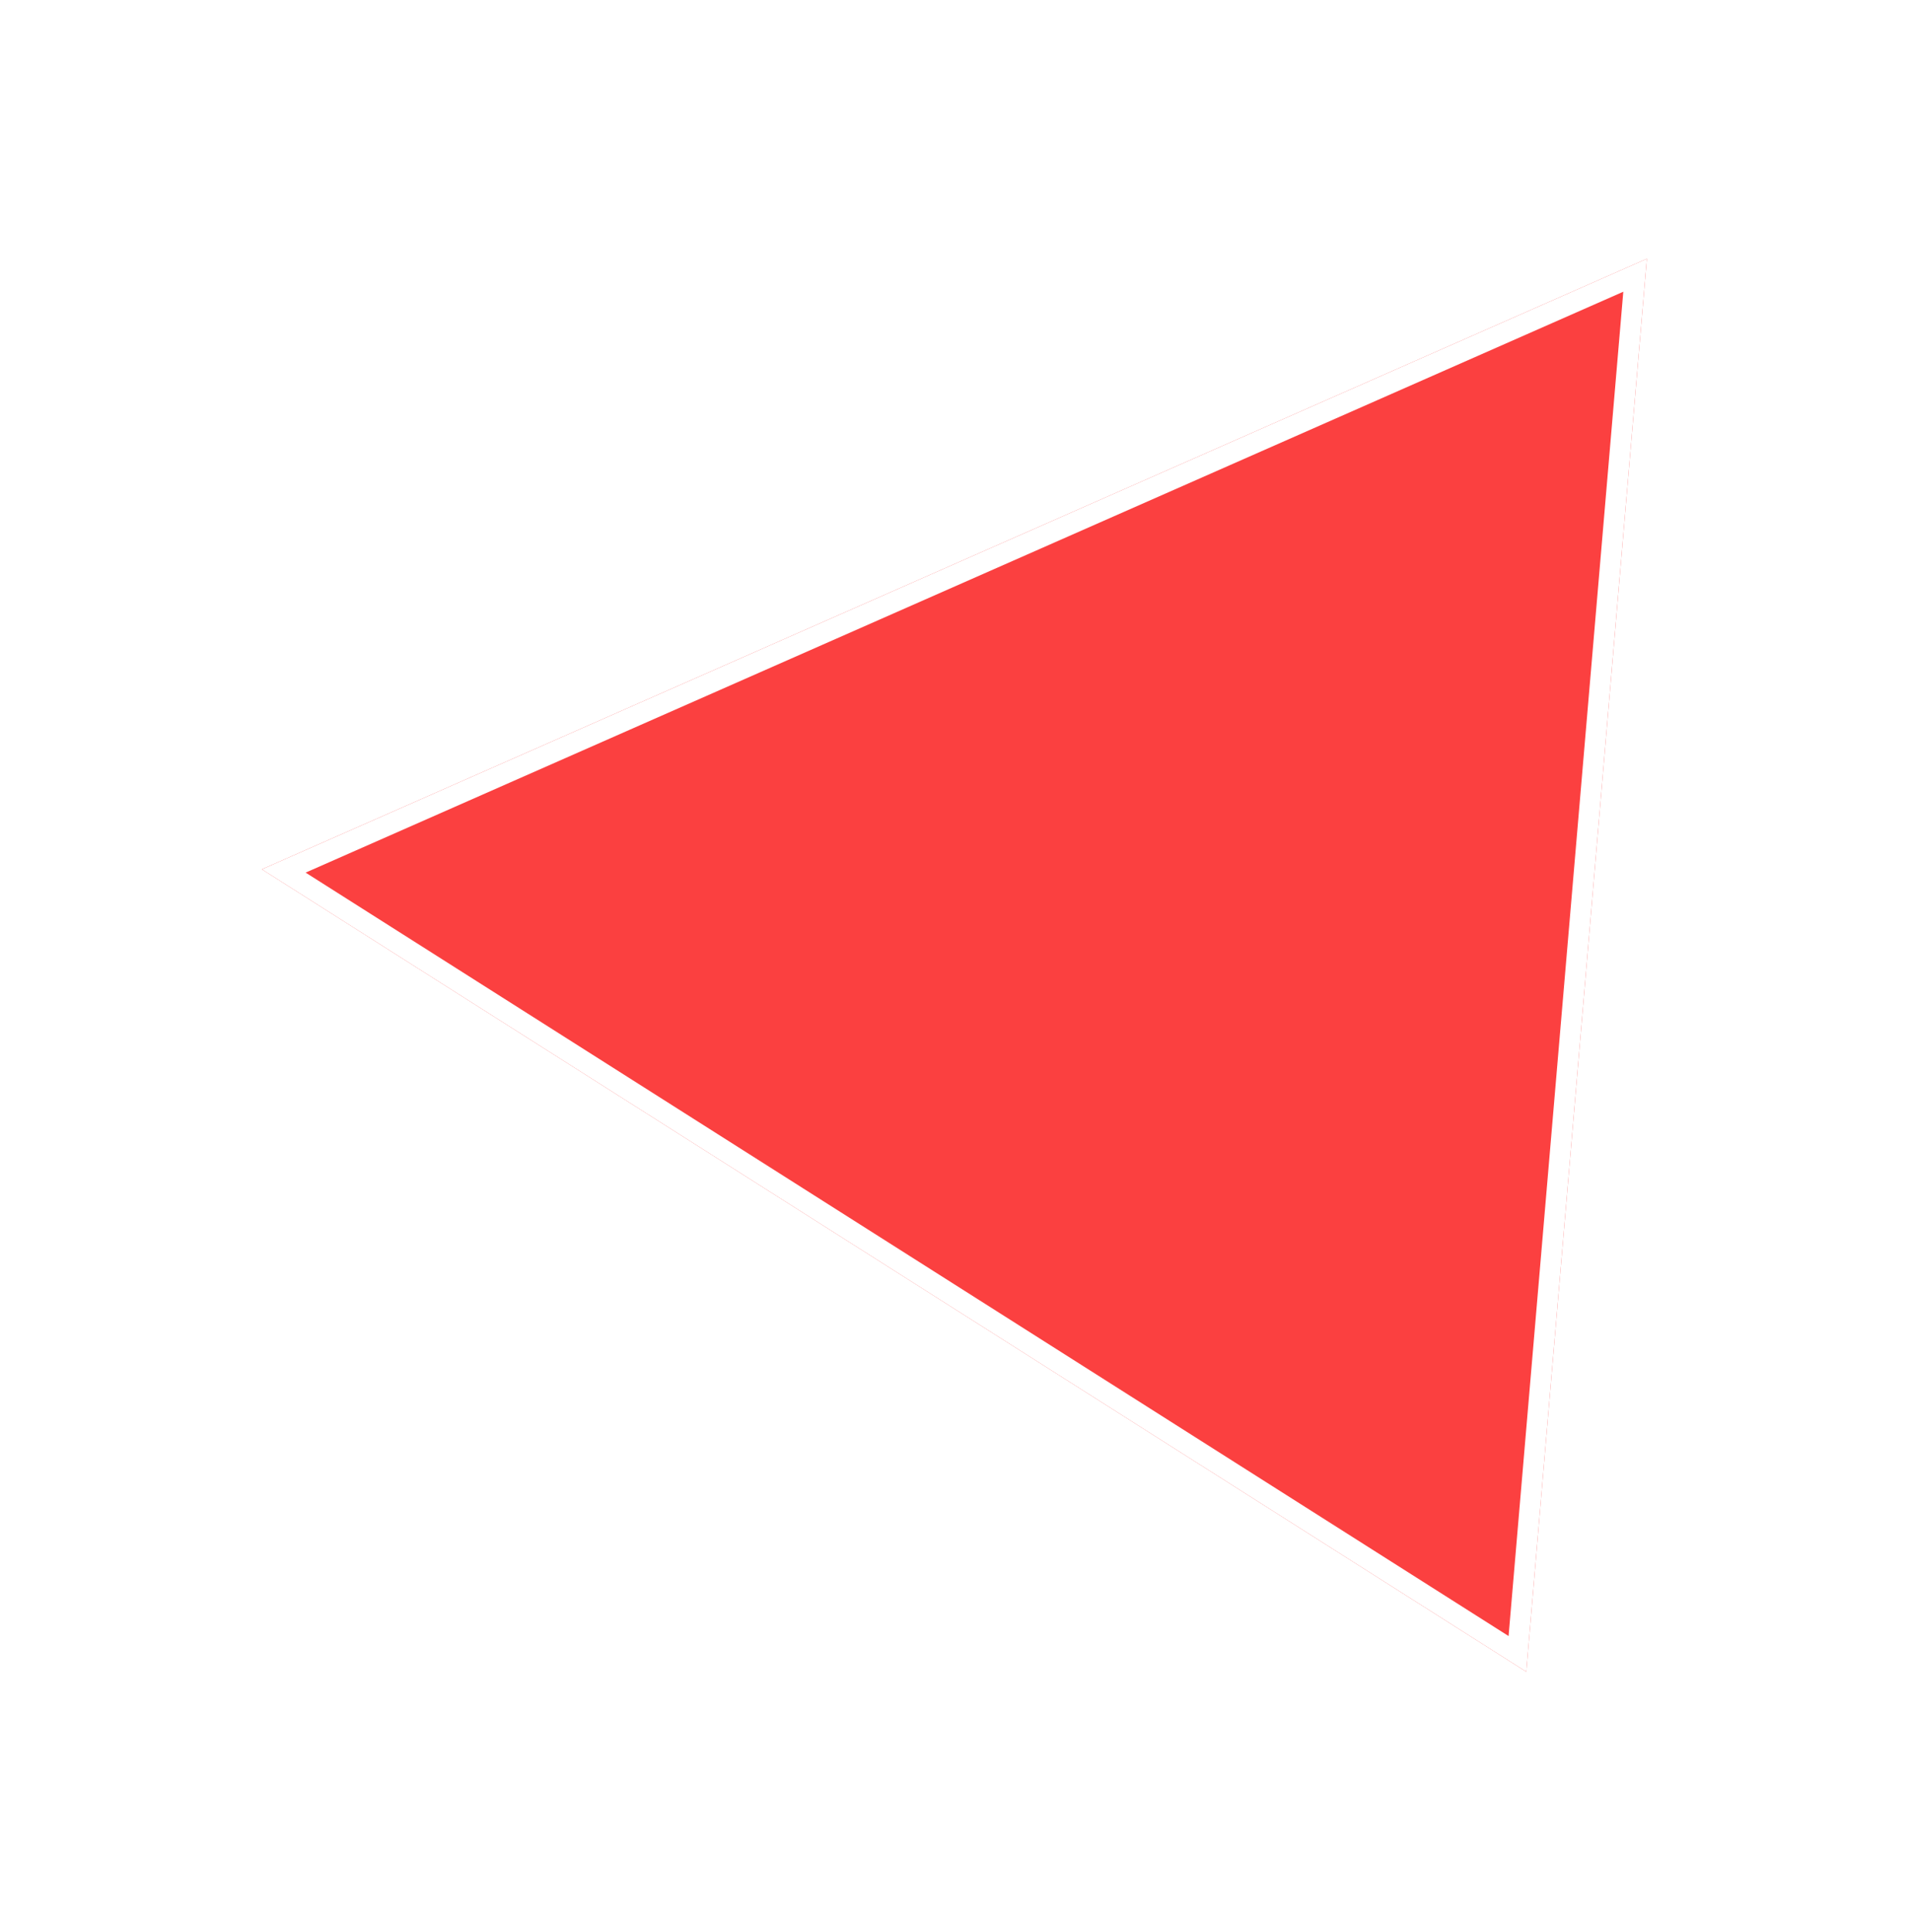 <?xml version="1.0" encoding="UTF-8"?> <svg xmlns="http://www.w3.org/2000/svg" width="185" height="187" viewBox="0 0 185 187" fill="none"><g filter="url(#filter0_d_4009_683)"><path d="M145.754 148.807L23.351 71.141L157.428 12.046L145.754 148.807Z" fill="#FB4040"></path><path d="M156.288 13.641L144.898 147.08L25.469 71.301L156.288 13.641Z" stroke="white" stroke-width="2"></path></g><defs><filter id="filter0_d_4009_683" x="0.351" y="0.046" width="184.077" height="186.761" filterUnits="userSpaceOnUse" color-interpolation-filters="sRGB"><feFlood flood-opacity="0" result="BackgroundImageFix"></feFlood><feColorMatrix in="SourceAlpha" type="matrix" values="0 0 0 0 0 0 0 0 0 0 0 0 0 0 0 0 0 0 127 0" result="hardAlpha"></feColorMatrix><feOffset dx="2" dy="13"></feOffset><feGaussianBlur stdDeviation="12.5"></feGaussianBlur><feComposite in2="hardAlpha" operator="out"></feComposite><feColorMatrix type="matrix" values="0 0 0 0 0 0 0 0 0 0 0 0 0 0 0 0 0 0 0.1 0"></feColorMatrix><feBlend mode="normal" in2="BackgroundImageFix" result="effect1_dropShadow_4009_683"></feBlend><feBlend mode="normal" in="SourceGraphic" in2="effect1_dropShadow_4009_683" result="shape"></feBlend></filter></defs></svg> 